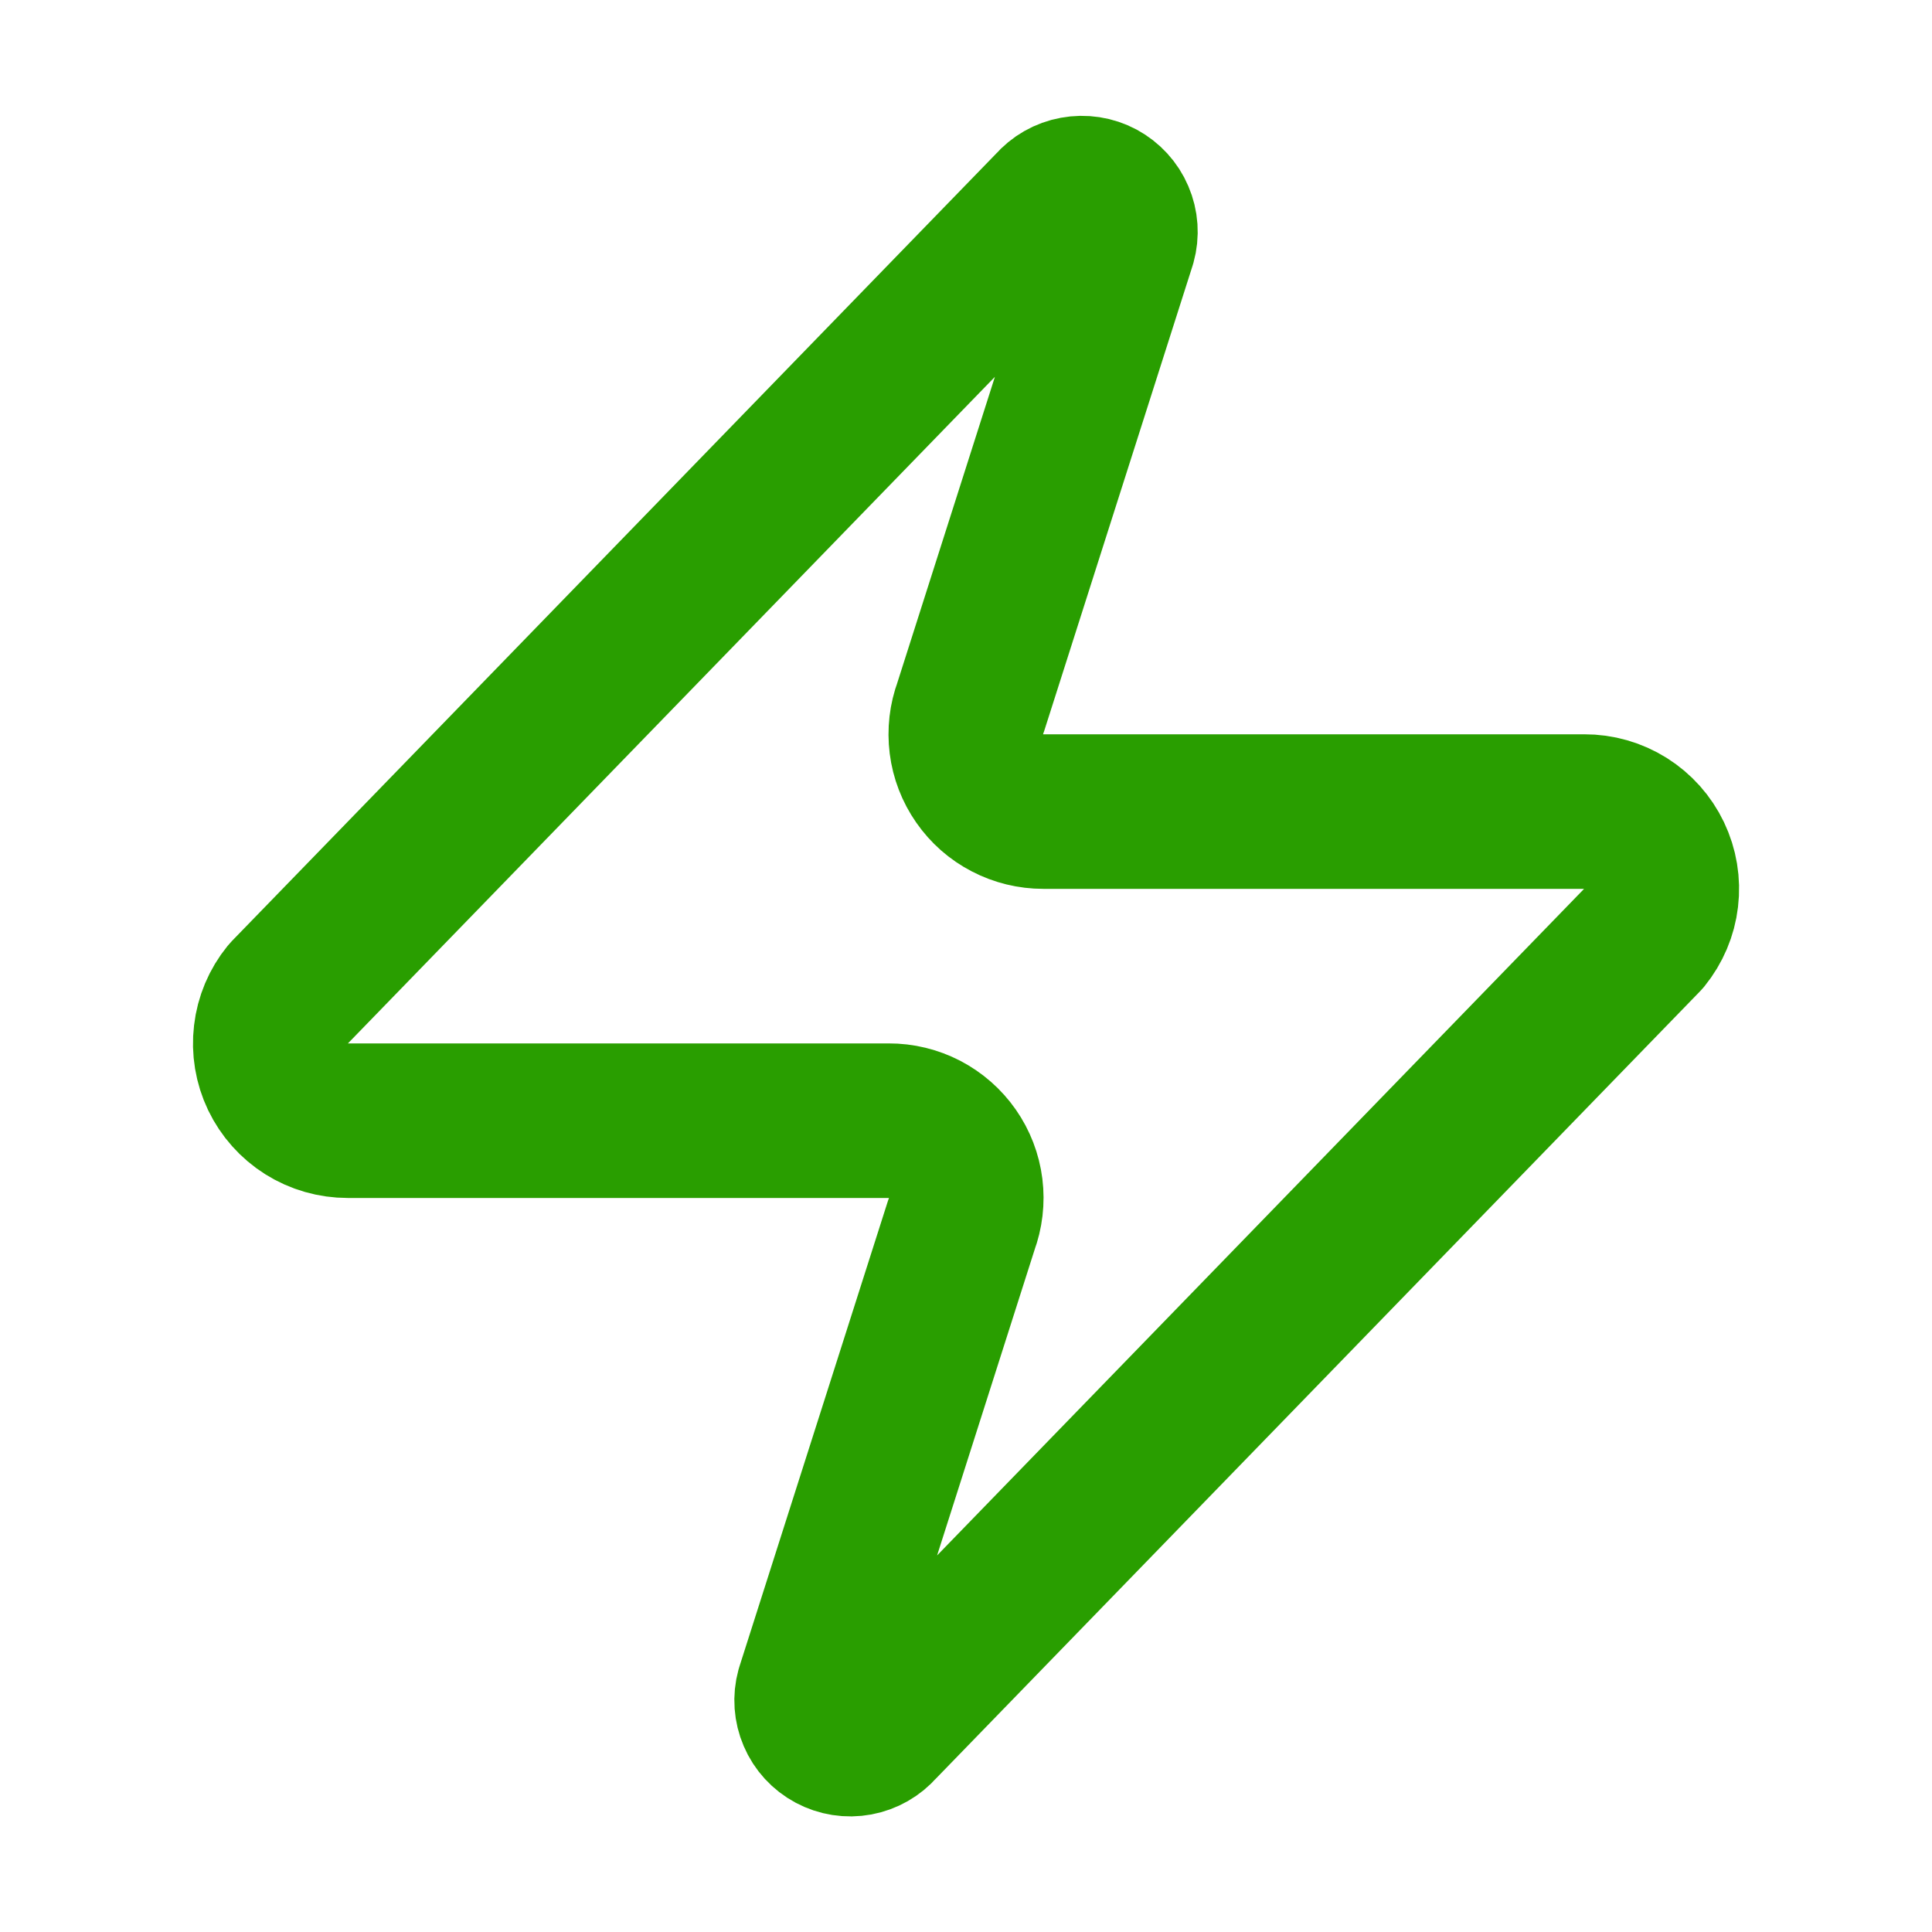 <svg width="30" height="30" viewBox="0 0 30 30" fill="none" xmlns="http://www.w3.org/2000/svg">
<path d="M5.4 17.402C5.173 17.402 4.951 17.339 4.758 17.218C4.566 17.097 4.412 16.924 4.314 16.72C4.216 16.515 4.178 16.286 4.205 16.061C4.231 15.835 4.321 15.622 4.464 15.446L16.344 3.206C16.433 3.103 16.555 3.033 16.689 3.009C16.823 2.984 16.961 3.005 17.081 3.069C17.201 3.134 17.296 3.237 17.349 3.362C17.403 3.487 17.413 3.626 17.376 3.758L15.072 10.982C15.004 11.164 14.982 11.359 15.006 11.552C15.03 11.744 15.101 11.928 15.212 12.087C15.323 12.247 15.47 12.377 15.643 12.466C15.815 12.556 16.006 12.602 16.2 12.602H24.6C24.828 12.601 25.05 12.665 25.242 12.785C25.435 12.906 25.589 13.079 25.687 13.284C25.785 13.489 25.823 13.717 25.796 13.943C25.77 14.168 25.679 14.381 25.536 14.558L13.656 26.798C13.567 26.901 13.446 26.97 13.312 26.995C13.178 27.02 13.04 26.998 12.92 26.934C12.8 26.87 12.705 26.767 12.652 26.642C12.598 26.517 12.588 26.377 12.624 26.246L14.928 19.022C14.996 18.84 15.019 18.644 14.995 18.452C14.971 18.259 14.9 18.075 14.789 17.916C14.678 17.757 14.53 17.627 14.358 17.537C14.186 17.448 13.995 17.401 13.8 17.402H5.4Z" stroke="#299E00" stroke-width="2.4" stroke-linecap="round" stroke-linejoin="round"/>
</svg>
